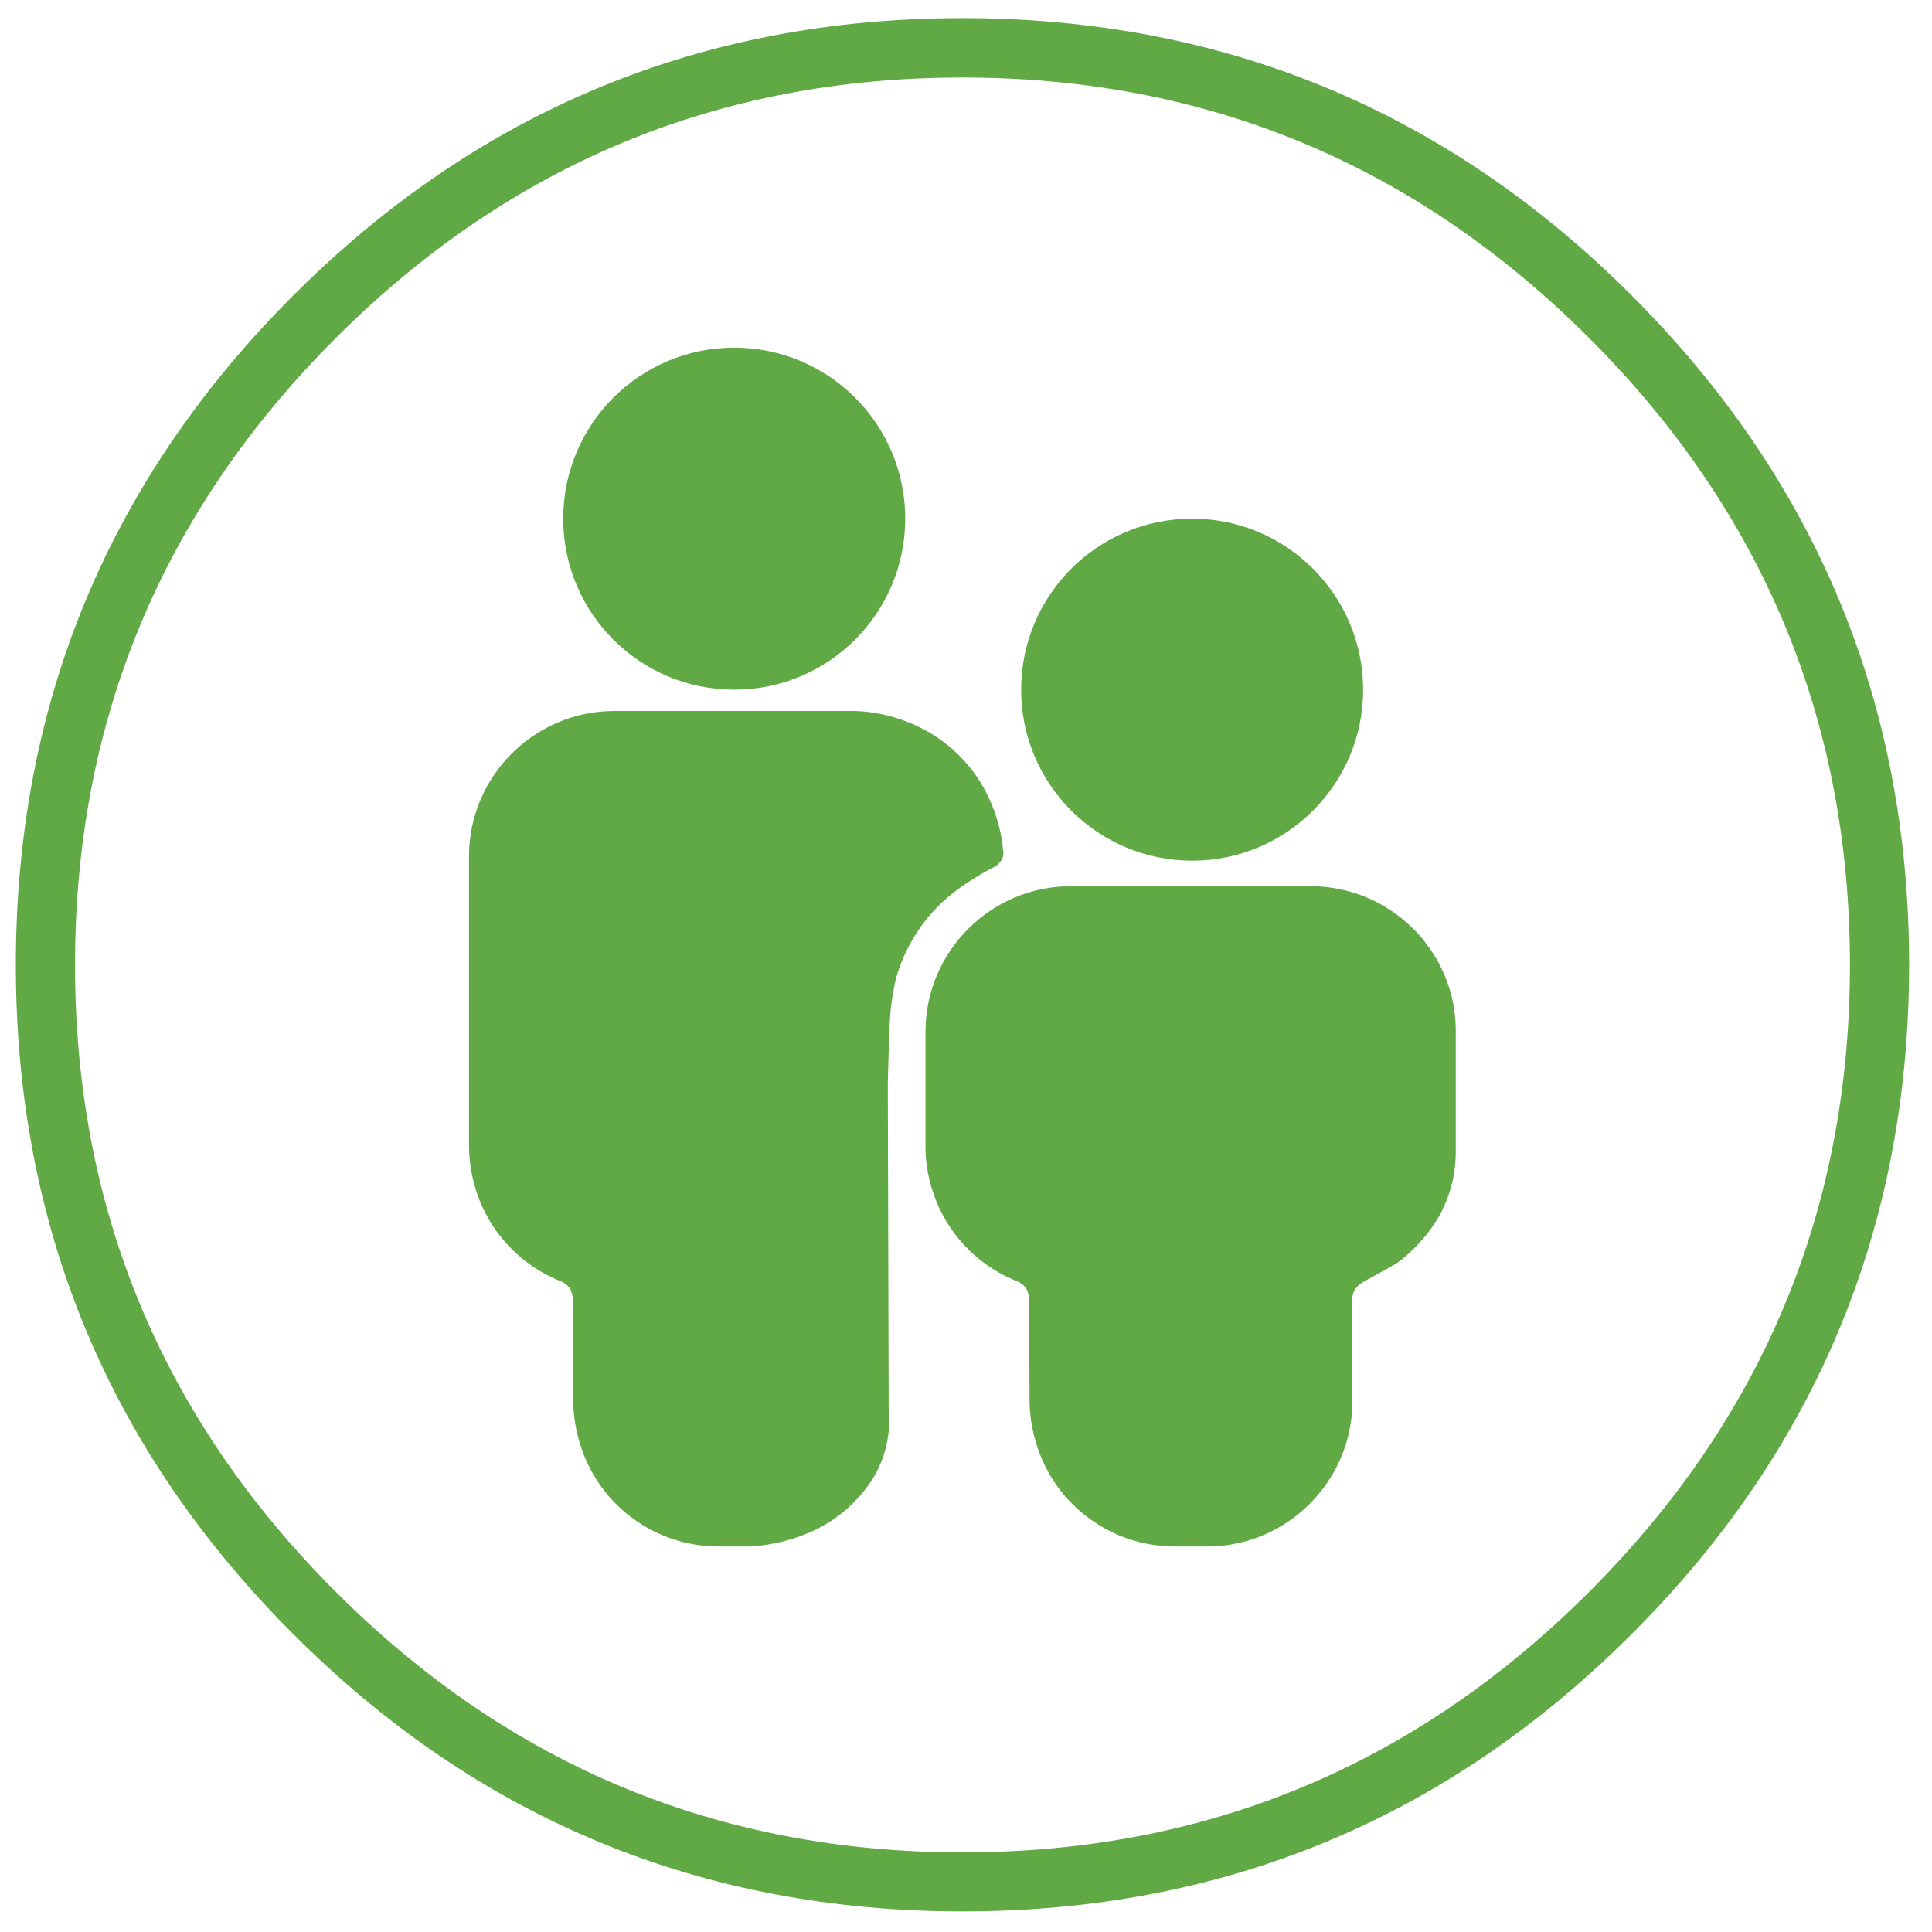 <?xml version="1.0" encoding="utf-8"?>
<!-- Generator: Adobe Illustrator 24.1.0, SVG Export Plug-In . SVG Version: 6.00 Build 0)  -->
<svg version="1.1" id="Layer_1" xmlns="http://www.w3.org/2000/svg" xmlns:xlink="http://www.w3.org/1999/xlink" x="0px" y="0px"
	 viewBox="0 0 1097 1097" style="enable-background:new 0 0 1097 1097;" xml:space="preserve">
<style type="text/css">
	.st0{fill:#60A945;}
</style>
<g>
	<path class="st0" d="M166.5,167.8c105-105,231.7-157.5,380-157.5s275,52.5,380,157.5c105,105,157.5,231.7,157.5,380
		s-52.5,275.1-157.5,380c-105,105-231.7,157.5-380,157.5s-275.1-52.5-380-157.5C61.5,822.9,9,696.3,9,547.9S61.5,272.8,166.5,167.8z
		 M190.6,903.8c98.7,98.7,217.3,148,355.9,148c138.6,0,257.2-49.3,355.9-148c98.7-98.7,148-217.3,148-355.9
		c0-138.6-49.3-257.2-148-355.9S685.1,44,546.5,44c-138.6,0-257.2,49.3-355.9,148s-148,217.3-148,355.9
		C42.6,686.5,91.9,805.1,190.6,903.8z"/>
</g>
<g id="hSd1fE.tif">
	<path class="st0" d="M485,403.7H348.8c-45.4,0-82.5,37.1-82.5,82.5V651c0.1,7.4,1.2,29.2,16.8,49.7c12.6,16.6,28.1,24,35.3,26.8
		c0.3,0.1,0.8,0.4,1.4,0.7c0.8,0.4,2,1.2,3.1,2.5c1,1.1,1.4,2.2,1.6,3c0.7,2.1,0.8,3.9,0.7,5.2c0.1,18.9,0.2,37.8,0.3,56.7
		c0,5.6,0.7,34.7,24.2,58.3c15,15,35.6,24.2,58.3,24.2h18.3c8.8-0.6,37.3-3.5,58.3-24.9c4.4-4.5,13-13.4,17.5-28
		c3.2-10.5,3.1-19.7,2.5-25.4c-0.2-61.8-0.3-123.6-0.5-185.4c0.2-6.4,0.4-12.1,0.5-16.9c0.6-18.4,0.8-23.1,1.8-29.4
		c0.6-3.9,1.3-8.5,2.8-14.1c1.1-3.7,5.2-17.1,16.1-31.1c10-12.8,20.8-19.7,28.2-24.4c4.6-2.9,8.6-5,11.5-6.5
		c0.8-0.5,1.8-1.3,2.8-2.5c0.5-0.6,1.1-1.4,1.5-2.5c0.6-1.6,0.5-3,0.3-3.9c-0.6-6.7-3.5-33.5-26.2-55.3
		C519.7,405.2,491.4,403.8,485,403.7z"/>
	<circle class="st0" cx="676.9" cy="391.6" r="97.1"/>
	<circle class="st0" cx="416.9" cy="294.5" r="97.1"/>
	<path class="st0" d="M744.2,503.2H608c-45.4,0-82.5,37.1-82.5,82.5v15.9h0v51.8c0.3,9,2.6,28.6,16.7,47.3
		c12.6,16.6,28.1,24,35.3,26.8c0.3,0.1,0.8,0.4,1.4,0.7c0.8,0.4,2,1.2,3.1,2.5c1,1.1,1.4,2.2,1.6,3c0.7,2.1,0.8,3.9,0.7,5.2
		c0.1,18.9,0.2,37.8,0.3,56.7c0,5.6,0.7,34.7,24.2,58.3c15,15,35.6,24.2,58.3,24.2h18.3c45.4,0,82.5-37.1,82.5-82.5
		c0-18.2,0-36.3,0-54.5c-0.3-2.2-0.5-6,1.8-9.4c1.5-2.2,3.4-3.2,5.4-4.4c0,0,12.4-6.8,15.7-8.7c4.9-2.8,7.9-5.7,11.7-9.4
		c10.9-10.4,16.2-21.4,17.1-23.5c6-12.8,7.1-24.7,7-32.4h0v-51.8v-15.9C826.8,540.3,789.6,503.2,744.2,503.2z"/>
</g>
</svg>
